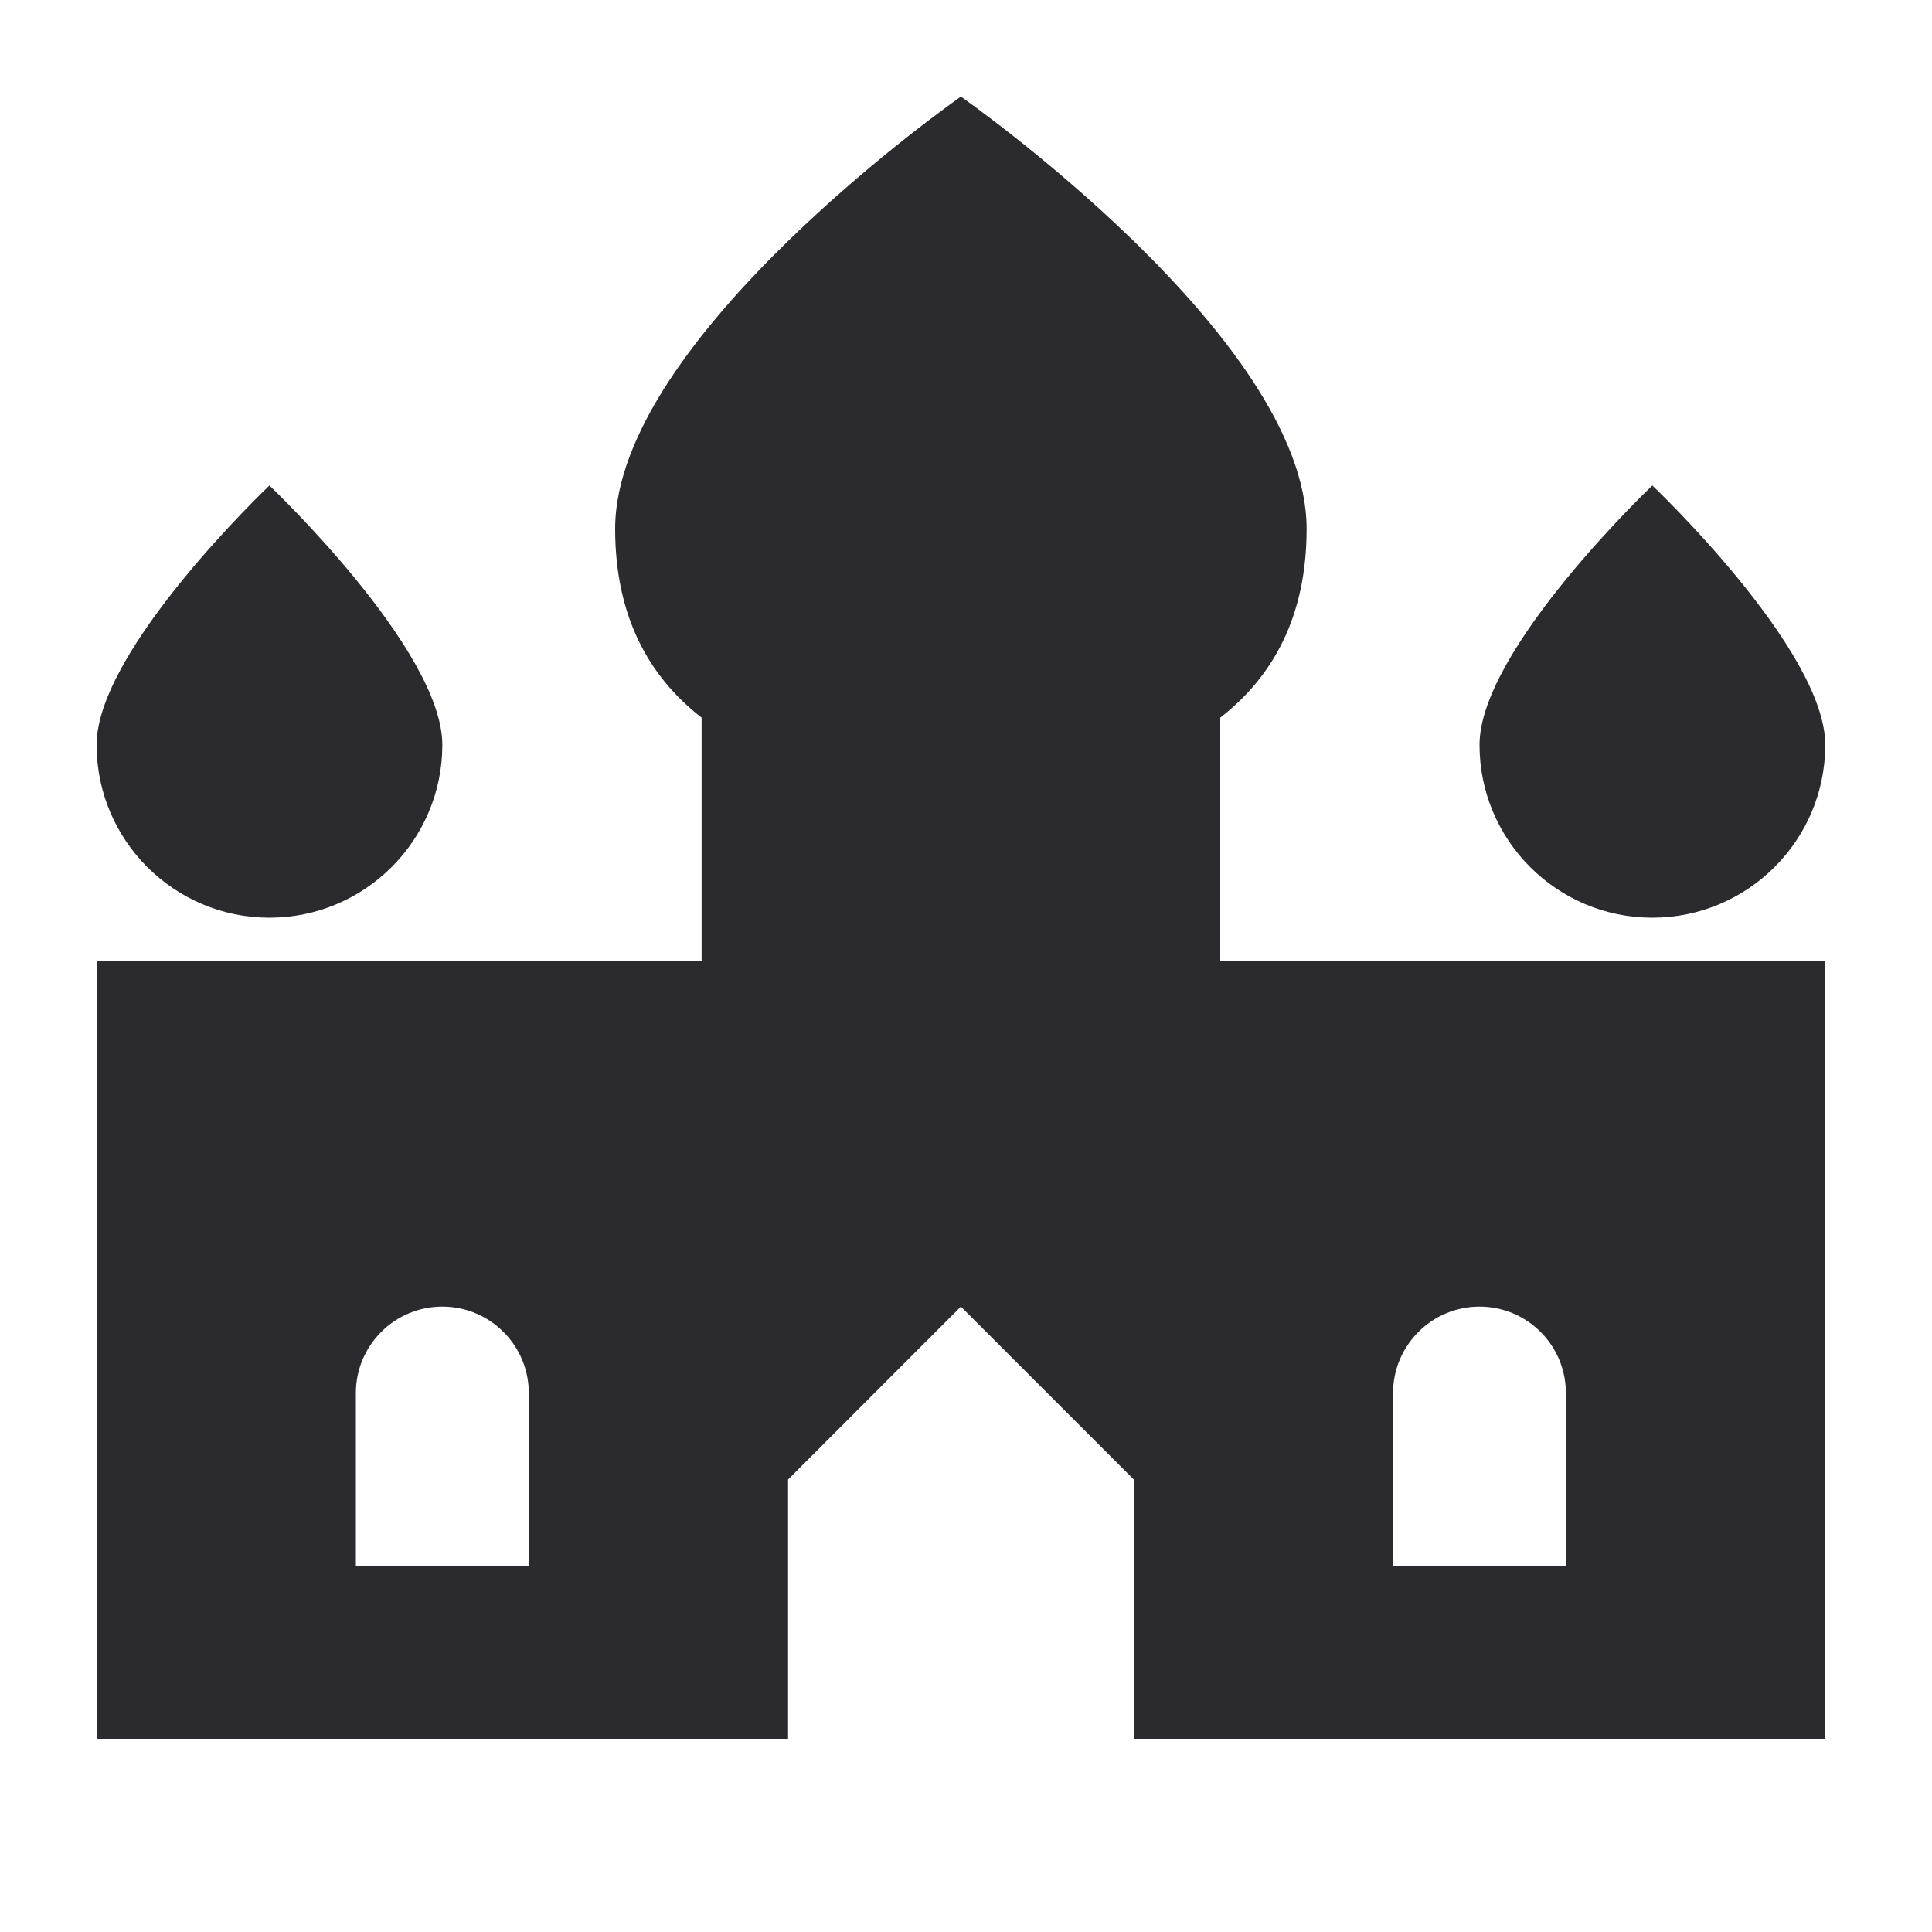 <svg width="20" height="20" viewBox="0 0 20 20" fill="none" xmlns="http://www.w3.org/2000/svg">
<path fill-rule="evenodd" clip-rule="evenodd" d="M17.105 9.5C18.093 9.5 18.895 8.698 18.895 7.711C18.895 6.723 17.105 5.026 17.105 5.026C17.105 5.026 15.316 6.723 15.316 7.711C15.316 8.698 16.117 9.5 17.105 9.5Z" fill="#2A2A2F"/>
<path fill-rule="evenodd" clip-rule="evenodd" d="M2.789 9.5C3.777 9.5 4.579 8.698 4.579 7.711C4.579 6.723 2.789 5.026 2.789 5.026C2.789 5.026 1 6.723 1 7.711C1 8.698 1.802 9.5 2.789 9.5Z" fill="#2A2A2F"/>
<path fill-rule="evenodd" clip-rule="evenodd" d="M14.421 14.421C14.421 13.927 14.822 13.526 15.316 13.526C15.81 13.526 16.21 13.927 16.21 14.421V16.21H14.421V14.421ZM5.474 16.21H3.684V14.421C3.684 13.927 4.085 13.526 4.579 13.526C5.073 13.526 5.474 13.927 5.474 14.421V16.21ZM12.632 7.429C13.182 7.002 13.526 6.375 13.526 5.474C13.526 3.497 9.947 1 9.947 1C9.947 1 6.368 3.497 6.368 5.474C6.368 6.375 6.713 7.002 7.263 7.429V9.947H1V18H8.158V15.316L9.947 13.526L11.737 15.316V18H18.895V9.947H12.632V7.429Z" fill="#2A2A2F"/>
</svg>
